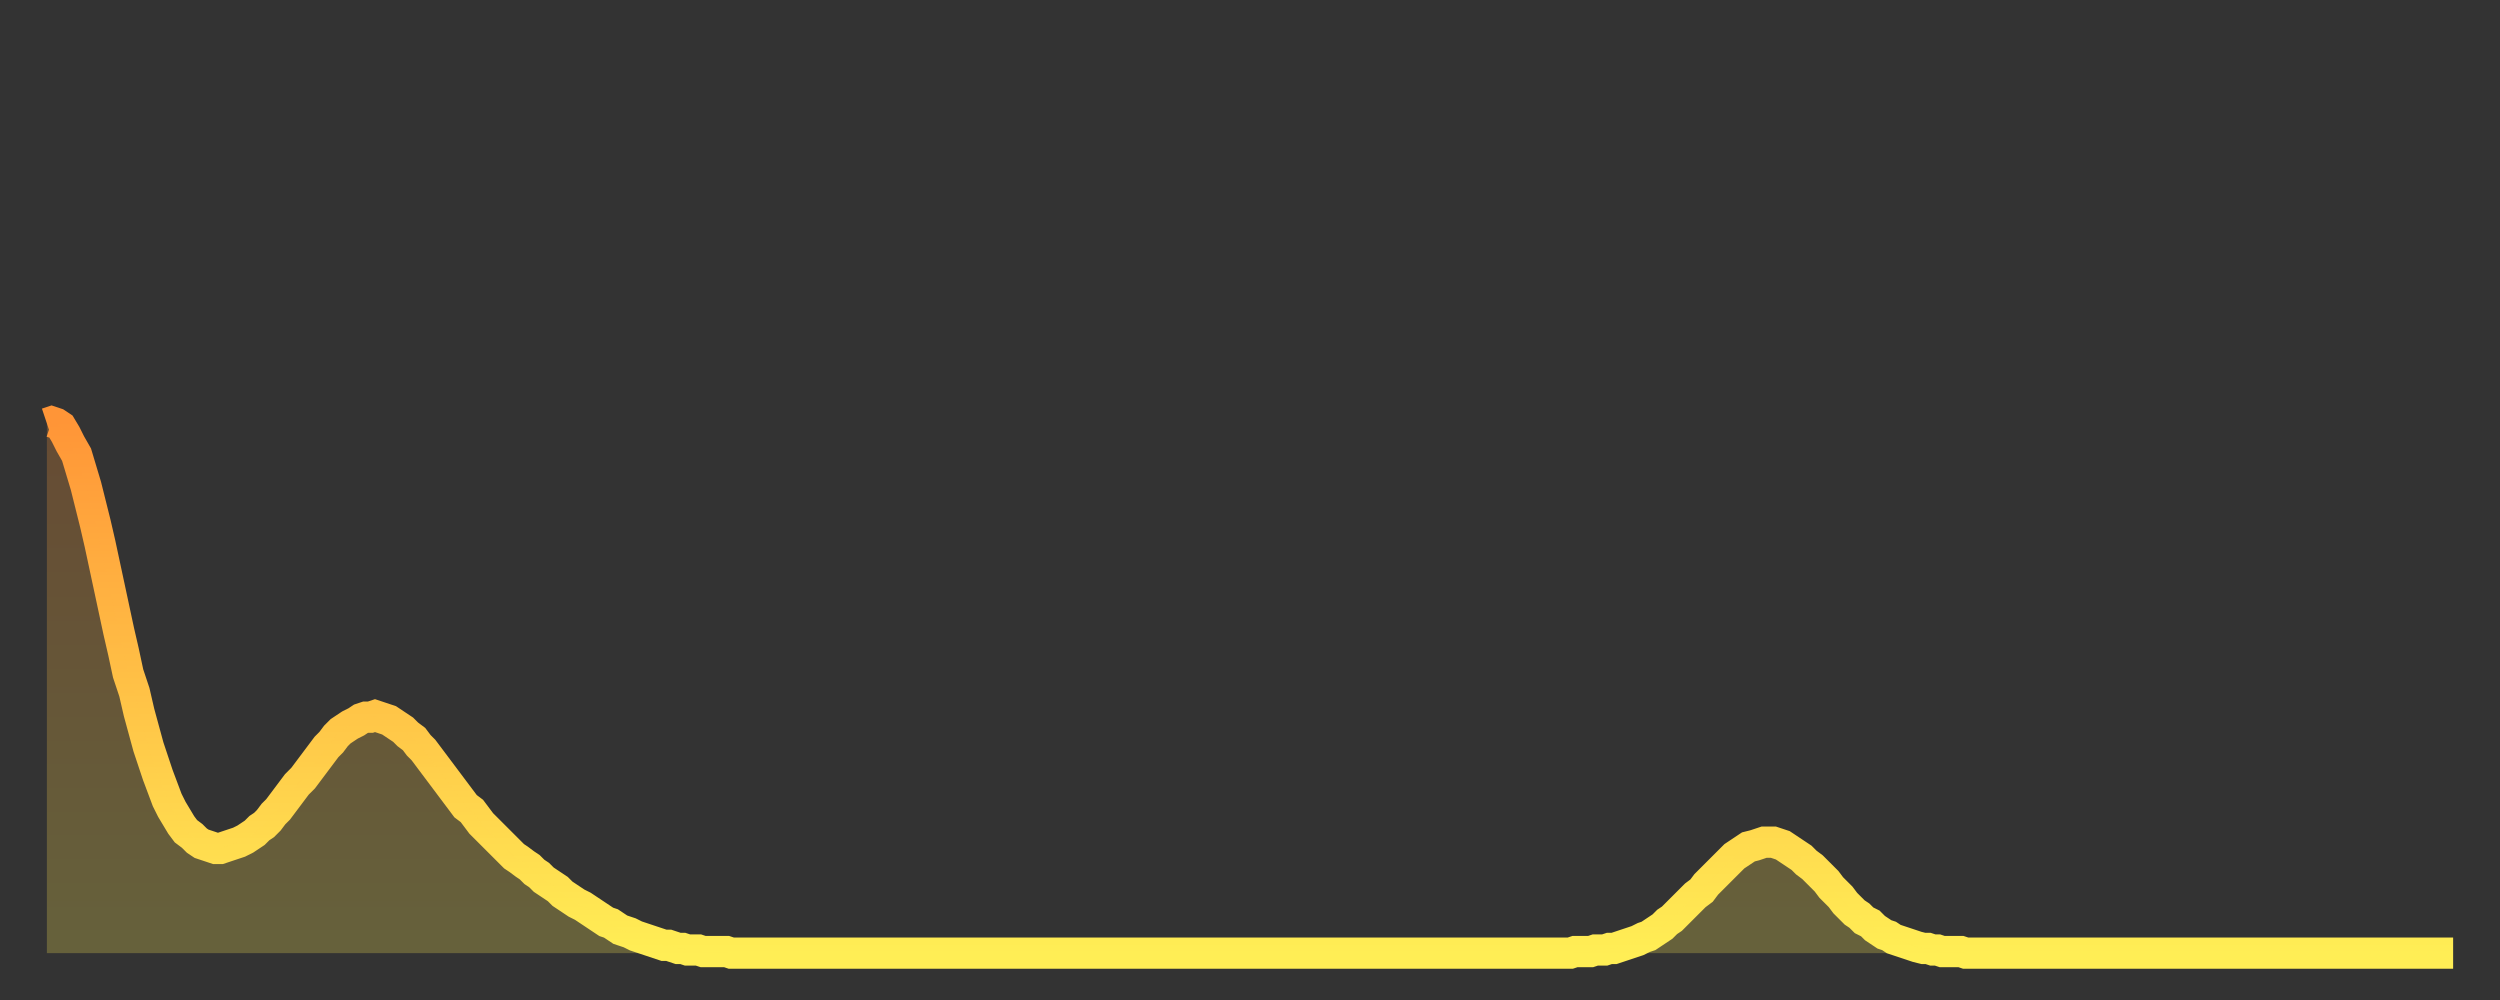 <?xml version="1.0" encoding="utf-8" ?>
<svg baseProfile="full" height="64" version="1.1" width="160" xmlns="http://www.w3.org/2000/svg" xmlns:ev="http://www.w3.org/2001/xml-events" xmlns:xlink="http://www.w3.org/1999/xlink"><rect width="100%" height="100%" fill="#333333" stroke="none"/><defs><linearGradient id="id641150" x1="0" x2="0" y1="0" y2="1"><stop offset="0%" stop-color="#ff9537" /><stop offset="50%" stop-color="#ffc146" /><stop offset="100%" stop-color="#ffee55" /></linearGradient></defs><g transform="translate(3,3)"><g><path d="M 0.0 24.1 0.3 24.0 0.6 24.1 0.9 24.3 1.2 24.8 1.5 25.4 1.9 26.1 2.2 27.1 2.5 28.1 2.8 29.3 3.1 30.5 3.4 31.8 3.7 33.2 4.0 34.6 4.3 36.0 4.6 37.4 4.9 38.7 5.2 40.1 5.6 41.3 5.9 42.6 6.2 43.7 6.5 44.8 6.8 45.7 7.1 46.6 7.4 47.4 7.7 48.2 8.0 48.8 8.3 49.3 8.6 49.8 8.9 50.2 9.3 50.5 9.6 50.8 9.9 51.0 10.2 51.1 10.5 51.2 10.8 51.3 11.1 51.3 11.4 51.2 11.7 51.1 12.0 51.0 12.3 50.9 12.7 50.7 13.0 50.5 13.3 50.3 13.6 50.0 13.9 49.8 14.2 49.5 14.5 49.1 14.8 48.8 15.1 48.4 15.4 48.0 15.7 47.6 16.0 47.2 16.4 46.8 16.7 46.4 17.0 46.0 17.3 45.6 17.6 45.2 17.9 44.8 18.2 44.5 18.5 44.1 18.8 43.8 19.1 43.6 19.4 43.4 19.8 43.2 20.1 43.0 20.4 42.9 20.7 42.9 21.0 42.8 21.3 42.9 21.6 43.0 21.9 43.1 22.2 43.3 22.5 43.5 22.8 43.7 23.1 44.0 23.5 44.3 23.8 44.7 24.1 45.0 24.4 45.4 24.7 45.8 25.0 46.2 25.3 46.6 25.6 47.0 25.9 47.4 26.2 47.8 26.5 48.2 26.8 48.6 27.2 48.9 27.5 49.3 27.8 49.7 28.1 50.0 28.4 50.3 28.7 50.6 29.0 50.9 29.3 51.2 29.6 51.5 29.9 51.8 30.2 52.0 30.6 52.3 30.9 52.5 31.2 52.8 31.5 53.0 31.8 53.3 32.1 53.5 32.4 53.7 32.7 53.9 33.0 54.2 33.3 54.4 33.6 54.6 33.9 54.8 34.3 55.0 34.6 55.2 34.9 55.4 35.2 55.6 35.5 55.8 35.8 56.0 36.1 56.1 36.4 56.3 36.7 56.5 37.0 56.6 37.3 56.7 37.7 56.9 38.0 57.0 38.3 57.1 38.6 57.2 38.9 57.3 39.2 57.4 39.5 57.5 39.8 57.5 40.1 57.6 40.4 57.7 40.7 57.7 41.0 57.8 41.4 57.8 41.7 57.8 42.0 57.9 42.3 57.9 42.6 57.9 42.9 57.9 43.2 57.9 43.5 57.9 43.8 58.0 44.1 58.0 44.4 58.0 44.7 58.0 45.1 58.0 45.4 58.0 45.7 58.0 46.0 58.0 46.3 58.0 46.6 58.0 46.9 58.0 47.2 58.0 47.5 58.0 47.8 58.0 48.1 58.0 48.5 58.0 48.8 58.0 49.1 58.0 49.4 58.0 49.7 58.0 50.0 58.0 50.3 58.0 50.6 58.0 50.9 58.0 51.2 58.0 51.5 58.0 51.8 58.0 52.2 58.0 52.5 58.0 52.8 58.0 53.1 58.0 53.4 58.0 53.7 58.0 54.0 58.0 54.3 58.0 54.6 58.0 54.9 58.0 55.2 58.0 55.6 58.0 55.9 58.0 56.2 58.0 56.5 58.0 56.8 58.0 57.1 58.0 57.4 58.0 57.7 58.0 58.0 58.0 58.3 58.0 58.6 58.0 58.9 58.0 59.3 58.0 59.6 58.0 59.9 58.0 60.2 58.0 60.5 58.0 60.8 58.0 61.1 58.0 61.4 58.0 61.7 58.0 62.0 58.0 62.3 58.0 62.6 58.0 63.0 58.0 63.3 58.0 63.6 58.0 63.9 58.0 64.2 58.0 64.5 58.0 64.8 58.0 65.1 58.0 65.4 58.0 65.7 58.0 66.0 58.0 66.4 58.0 66.7 58.0 67.0 58.0 67.3 58.0 67.6 58.0 67.9 58.0 68.2 58.0 68.5 58.0 68.8 58.0 69.1 58.0 69.4 58.0 69.7 58.0 70.1 58.0 70.4 58.0 70.7 58.0 71.0 58.0 71.3 58.0 71.6 58.0 71.9 58.0 72.2 58.0 72.5 58.0 72.8 58.0 73.1 58.0 73.5 58.0 73.8 58.0 74.1 58.0 74.4 58.0 74.7 58.0 75.0 58.0 75.3 58.0 75.6 58.0 75.9 58.0 76.2 58.0 76.5 58.0 76.8 58.0 77.2 58.0 77.5 58.0 77.8 58.0 78.1 58.0 78.4 58.0 78.7 58.0 79.0 58.0 79.3 58.0 79.6 58.0 79.9 58.0 80.2 58.0 80.5 58.0 80.9 58.0 81.2 58.0 81.5 58.0 81.8 58.0 82.1 58.0 82.4 58.0 82.7 58.0 83.0 58.0 83.3 58.0 83.6 58.0 83.9 58.0 84.3 58.0 84.6 58.0 84.9 58.0 85.2 58.0 85.5 58.0 85.8 58.0 86.1 58.0 86.4 58.0 86.7 58.0 87.0 58.0 87.3 58.0 87.6 58.0 88.0 58.0 88.3 58.0 88.6 58.0 88.9 58.0 89.2 58.0 89.5 58.0 89.8 58.0 90.1 58.0 90.4 58.0 90.7 58.0 91.0 58.0 91.4 58.0 91.7 58.0 92.0 58.0 92.3 58.0 92.6 58.0 92.9 58.0 93.2 58.0 93.5 58.0 93.8 58.0 94.1 58.0 94.4 58.0 94.7 58.0 95.1 58.0 95.4 58.0 95.7 58.0 96.0 58.0 96.3 58.0 96.6 58.0 96.9 58.0 97.2 58.0 97.5 58.0 97.8 57.9 98.1 57.9 98.4 57.9 98.8 57.9 99.1 57.8 99.4 57.8 99.7 57.8 100.0 57.7 100.3 57.7 100.6 57.6 100.9 57.5 101.2 57.4 101.5 57.3 101.8 57.2 102.2 57.0 102.5 56.9 102.8 56.7 103.1 56.5 103.4 56.3 103.7 56.0 104.0 55.8 104.3 55.5 104.6 55.2 104.9 54.9 105.2 54.6 105.5 54.3 105.9 54.0 106.2 53.6 106.5 53.3 106.8 53.0 107.1 52.7 107.4 52.4 107.7 52.1 108.0 51.8 108.3 51.6 108.6 51.4 108.9 51.2 109.3 51.1 109.6 51.0 109.9 50.9 110.2 50.9 110.5 50.9 110.8 51.0 111.1 51.1 111.4 51.3 111.7 51.5 112.0 51.7 112.3 51.9 112.6 52.2 113.0 52.5 113.3 52.8 113.6 53.1 113.9 53.4 114.2 53.8 114.5 54.1 114.8 54.4 115.1 54.8 115.4 55.1 115.7 55.4 116.0 55.6 116.3 55.9 116.7 56.1 117.0 56.4 117.3 56.6 117.6 56.8 117.9 56.9 118.2 57.1 118.5 57.2 118.8 57.3 119.1 57.4 119.4 57.5 119.7 57.6 120.1 57.7 120.4 57.7 120.7 57.8 121.0 57.8 121.3 57.9 121.6 57.9 121.9 57.9 122.2 57.9 122.5 57.9 122.8 58.0 123.1 58.0 123.4 58.0 123.8 58.0 124.1 58.0 124.4 58.0 124.7 58.0 125.0 58.0 125.3 58.0 125.6 58.0 125.9 58.0 126.2 58.0 126.5 58.0 126.8 58.0 127.2 58.0 127.5 58.0 127.8 58.0 128.1 58.0 128.4 58.0 128.7 58.0 129.0 58.0 129.3 58.0 129.6 58.0 129.9 58.0 130.2 58.0 130.5 58.0 130.9 58.0 131.2 58.0 131.5 58.0 131.8 58.0 132.1 58.0 132.4 58.0 132.7 58.0 133.0 58.0 133.3 58.0 133.6 58.0 133.9 58.0 134.2 58.0 134.6 58.0 134.9 58.0 135.2 58.0 135.5 58.0 135.8 58.0 136.1 58.0 136.4 58.0 136.7 58.0 137.0 58.0 137.3 58.0 137.6 58.0 138.0 58.0 138.3 58.0 138.6 58.0 138.9 58.0 139.2 58.0 139.5 58.0 139.8 58.0 140.1 58.0 140.4 58.0 140.7 58.0 141.0 58.0 141.3 58.0 141.7 58.0 142.0 58.0 142.3 58.0 142.6 58.0 142.9 58.0 143.2 58.0 143.5 58.0 143.8 58.0 144.1 58.0 144.4 58.0 144.7 58.0 145.1 58.0 145.4 58.0 145.7 58.0 146.0 58.0 146.3 58.0 146.6 58.0 146.9 58.0 147.2 58.0 147.5 58.0 147.8 58.0 148.1 58.0 148.4 58.0 148.8 58.0 149.1 58.0 149.4 58.0 149.7 58.0 150.0 58.0 150.3 58.0 150.6 58.0 150.9 58.0 151.2 58.0 151.5 58.0 151.8 58.0 152.1 58.0 152.5 58.0 152.8 58.0 153.1 58.0 153.4 58.0 153.7 58.0 154.0 58.0" fill="none" id="graph-curve" opacity="1" stroke="url(#id641150)" stroke-width="2" /><path d="M 0 58 L 0.0 24.1 0.3 24.0 0.6 24.1 0.9 24.3 1.2 24.8 1.5 25.4 1.9 26.1 2.2 27.1 2.5 28.1 2.8 29.3 3.1 30.5 3.4 31.8 3.7 33.2 4.0 34.6 4.3 36.0 4.6 37.4 4.9 38.7 5.2 40.1 5.6 41.3 5.9 42.6 6.2 43.7 6.5 44.8 6.8 45.7 7.1 46.6 7.4 47.4 7.7 48.2 8.0 48.8 8.3 49.3 8.6 49.8 8.9 50.2 9.3 50.5 9.6 50.8 9.9 51.0 10.2 51.1 10.5 51.2 10.8 51.3 11.1 51.3 11.4 51.2 11.7 51.1 12.0 51.0 12.3 50.9 12.7 50.7 13.0 50.5 13.3 50.3 13.6 50.0 13.9 49.8 14.2 49.5 14.5 49.1 14.8 48.8 15.1 48.4 15.4 48.0 15.7 47.6 16.0 47.2 16.4 46.8 16.7 46.4 17.0 46.0 17.3 45.6 17.6 45.2 17.9 44.8 18.2 44.5 18.5 44.1 18.8 43.8 19.1 43.6 19.4 43.4 19.8 43.2 20.1 43.0 20.4 42.9 20.7 42.9 21.0 42.8 21.3 42.9 21.6 43.0 21.9 43.1 22.2 43.3 22.5 43.5 22.8 43.7 23.1 44.0 23.5 44.3 23.8 44.7 24.1 45.0 24.4 45.4 24.7 45.8 25.0 46.2 25.3 46.6 25.6 47.0 25.9 47.4 26.2 47.8 26.5 48.2 26.8 48.6 27.2 48.9 27.5 49.3 27.8 49.7 28.1 50.0 28.4 50.3 28.7 50.6 29.0 50.9 29.3 51.2 29.6 51.5 29.9 51.8 30.2 52.0 30.6 52.3 30.9 52.5 31.2 52.8 31.5 53.0 31.8 53.3 32.1 53.5 32.4 53.7 32.7 53.9 33.0 54.2 33.3 54.4 33.6 54.6 33.9 54.8 34.3 55.0 34.6 55.2 34.9 55.4 35.2 55.6 35.5 55.8 35.8 56.0 36.1 56.1 36.4 56.3 36.7 56.5 37.0 56.6 37.3 56.7 37.7 56.9 38.0 57.0 38.3 57.1 38.6 57.2 38.9 57.3 39.2 57.4 39.5 57.5 39.8 57.5 40.1 57.6 40.4 57.7 40.7 57.7 41.0 57.8 41.4 57.8 41.7 57.8 42.0 57.9 42.3 57.9 42.6 57.9 42.9 57.9 43.2 57.9 43.5 57.9 43.8 58.0 44.1 58.0 44.4 58.0 44.7 58.0 45.1 58.0 45.4 58.0 45.7 58.0 46.0 58.0 46.3 58.0 46.6 58.0 46.9 58.0 47.2 58.0 47.5 58.0 47.8 58.0 48.1 58.0 48.5 58.0 48.8 58.0 49.1 58.0 49.4 58.0 49.7 58.0 50.0 58.0 50.3 58.0 50.6 58.0 50.9 58.0 51.2 58.0 51.5 58.0 51.8 58.0 52.2 58.0 52.5 58.0 52.8 58.0 53.1 58.0 53.4 58.0 53.7 58.0 54.0 58.0 54.3 58.0 54.6 58.0 54.9 58.0 55.2 58.0 55.6 58.0 55.9 58.0 56.2 58.0 56.5 58.0 56.8 58.0 57.1 58.0 57.4 58.0 57.7 58.0 58.0 58.0 58.3 58.0 58.6 58.0 58.9 58.0 59.3 58.0 59.6 58.0 59.9 58.0 60.2 58.0 60.5 58.0 60.8 58.0 61.1 58.0 61.4 58.0 61.7 58.0 62.0 58.0 62.3 58.0 62.6 58.0 63.0 58.0 63.3 58.0 63.6 58.0 63.9 58.0 64.2 58.0 64.5 58.0 64.8 58.0 65.1 58.0 65.4 58.0 65.7 58.0 66.0 58.0 66.4 58.0 66.7 58.0 67.0 58.0 67.3 58.0 67.6 58.0 67.9 58.0 68.2 58.0 68.5 58.0 68.8 58.0 69.1 58.0 69.4 58.0 69.7 58.0 70.1 58.0 70.4 58.0 70.7 58.0 71.0 58.0 71.3 58.0 71.6 58.0 71.9 58.0 72.2 58.0 72.5 58.0 72.8 58.0 73.1 58.0 73.5 58.0 73.8 58.0 74.1 58.0 74.4 58.0 74.7 58.0 75.0 58.0 75.3 58.0 75.6 58.0 75.9 58.0 76.2 58.0 76.5 58.0 76.8 58.0 77.2 58.0 77.5 58.0 77.8 58.0 78.1 58.0 78.4 58.0 78.7 58.0 79.0 58.0 79.3 58.0 79.6 58.0 79.9 58.0 80.2 58.0 80.5 58.0 80.9 58.0 81.2 58.0 81.5 58.0 81.8 58.0 82.1 58.0 82.4 58.0 82.7 58.0 83.0 58.0 83.3 58.0 83.6 58.0 83.9 58.0 84.3 58.0 84.6 58.0 84.9 58.0 85.2 58.0 85.5 58.0 85.8 58.0 86.1 58.0 86.4 58.0 86.7 58.0 87.0 58.0 87.3 58.0 87.6 58.0 88.0 58.0 88.3 58.0 88.6 58.0 88.9 58.0 89.2 58.0 89.5 58.0 89.8 58.0 90.1 58.0 90.4 58.0 90.7 58.0 91.0 58.0 91.4 58.0 91.7 58.0 92.0 58.0 92.3 58.0 92.6 58.0 92.9 58.0 93.2 58.0 93.5 58.0 93.8 58.0 94.1 58.0 94.4 58.0 94.7 58.0 95.1 58.0 95.4 58.0 95.7 58.0 96.0 58.0 96.3 58.0 96.6 58.0 96.9 58.0 97.2 58.0 97.5 58.0 97.8 57.9 98.1 57.9 98.4 57.9 98.8 57.9 99.1 57.8 99.4 57.8 99.7 57.8 100.0 57.7 100.3 57.7 100.6 57.6 100.9 57.5 101.2 57.4 101.5 57.3 101.8 57.2 102.2 57.0 102.5 56.9 102.8 56.7 103.1 56.5 103.4 56.3 103.7 56.0 104.0 55.8 104.3 55.5 104.6 55.2 104.9 54.9 105.2 54.6 105.5 54.3 105.9 54.0 106.2 53.6 106.5 53.3 106.8 53.0 107.1 52.7 107.4 52.4 107.7 52.1 108.0 51.8 108.3 51.6 108.6 51.4 108.9 51.2 109.3 51.1 109.6 51.0 109.9 50.9 110.2 50.9 110.5 50.9 110.8 51.0 111.1 51.1 111.4 51.3 111.7 51.5 112.0 51.7 112.3 51.9 112.6 52.2 113.0 52.5 113.3 52.8 113.6 53.1 113.9 53.4 114.2 53.8 114.5 54.1 114.8 54.4 115.1 54.8 115.4 55.1 115.7 55.4 116.0 55.6 116.3 55.9 116.7 56.1 117.0 56.4 117.3 56.6 117.6 56.8 117.9 56.9 118.2 57.1 118.5 57.2 118.8 57.3 119.1 57.4 119.4 57.5 119.7 57.6 120.1 57.7 120.4 57.7 120.7 57.8 121.0 57.8 121.3 57.9 121.6 57.9 121.9 57.9 122.2 57.9 122.5 57.9 122.8 58.0 123.1 58.0 123.4 58.0 123.8 58.0 124.1 58.0 124.4 58.0 124.7 58.0 125.0 58.0 125.3 58.0 125.6 58.0 125.9 58.0 126.2 58.0 126.5 58.0 126.8 58.0 127.2 58.0 127.5 58.0 127.8 58.0 128.1 58.0 128.4 58.0 128.7 58.0 129.0 58.0 129.3 58.0 129.6 58.0 129.9 58.0 130.2 58.0 130.5 58.0 130.9 58.0 131.2 58.0 131.5 58.0 131.8 58.0 132.1 58.0 132.4 58.0 132.7 58.0 133.0 58.0 133.3 58.0 133.6 58.0 133.9 58.0 134.2 58.0 134.6 58.0 134.9 58.0 135.2 58.0 135.5 58.0 135.8 58.0 136.1 58.0 136.4 58.0 136.7 58.0 137.0 58.0 137.3 58.0 137.6 58.0 138.0 58.0 138.3 58.0 138.6 58.0 138.9 58.0 139.2 58.0 139.5 58.0 139.8 58.0 140.1 58.0 140.4 58.0 140.7 58.0 141.0 58.0 141.3 58.0 141.7 58.0 142.0 58.0 142.3 58.0 142.6 58.0 142.9 58.0 143.2 58.0 143.5 58.0 143.8 58.0 144.1 58.0 144.4 58.0 144.7 58.0 145.1 58.0 145.4 58.0 145.7 58.0 146.0 58.0 146.3 58.0 146.6 58.0 146.9 58.0 147.2 58.0 147.5 58.0 147.8 58.0 148.1 58.0 148.4 58.0 148.8 58.0 149.1 58.0 149.4 58.0 149.7 58.0 150.0 58.0 150.3 58.0 150.6 58.0 150.9 58.0 151.2 58.0 151.5 58.0 151.8 58.0 152.1 58.0 152.5 58.0 152.8 58.0 153.1 58.0 153.4 58.0 153.7 58.0 154.0 58.0 154 58" fill="url(#id641150)" fill-opacity=".25" id="graph-shadow" /></g></g></svg>